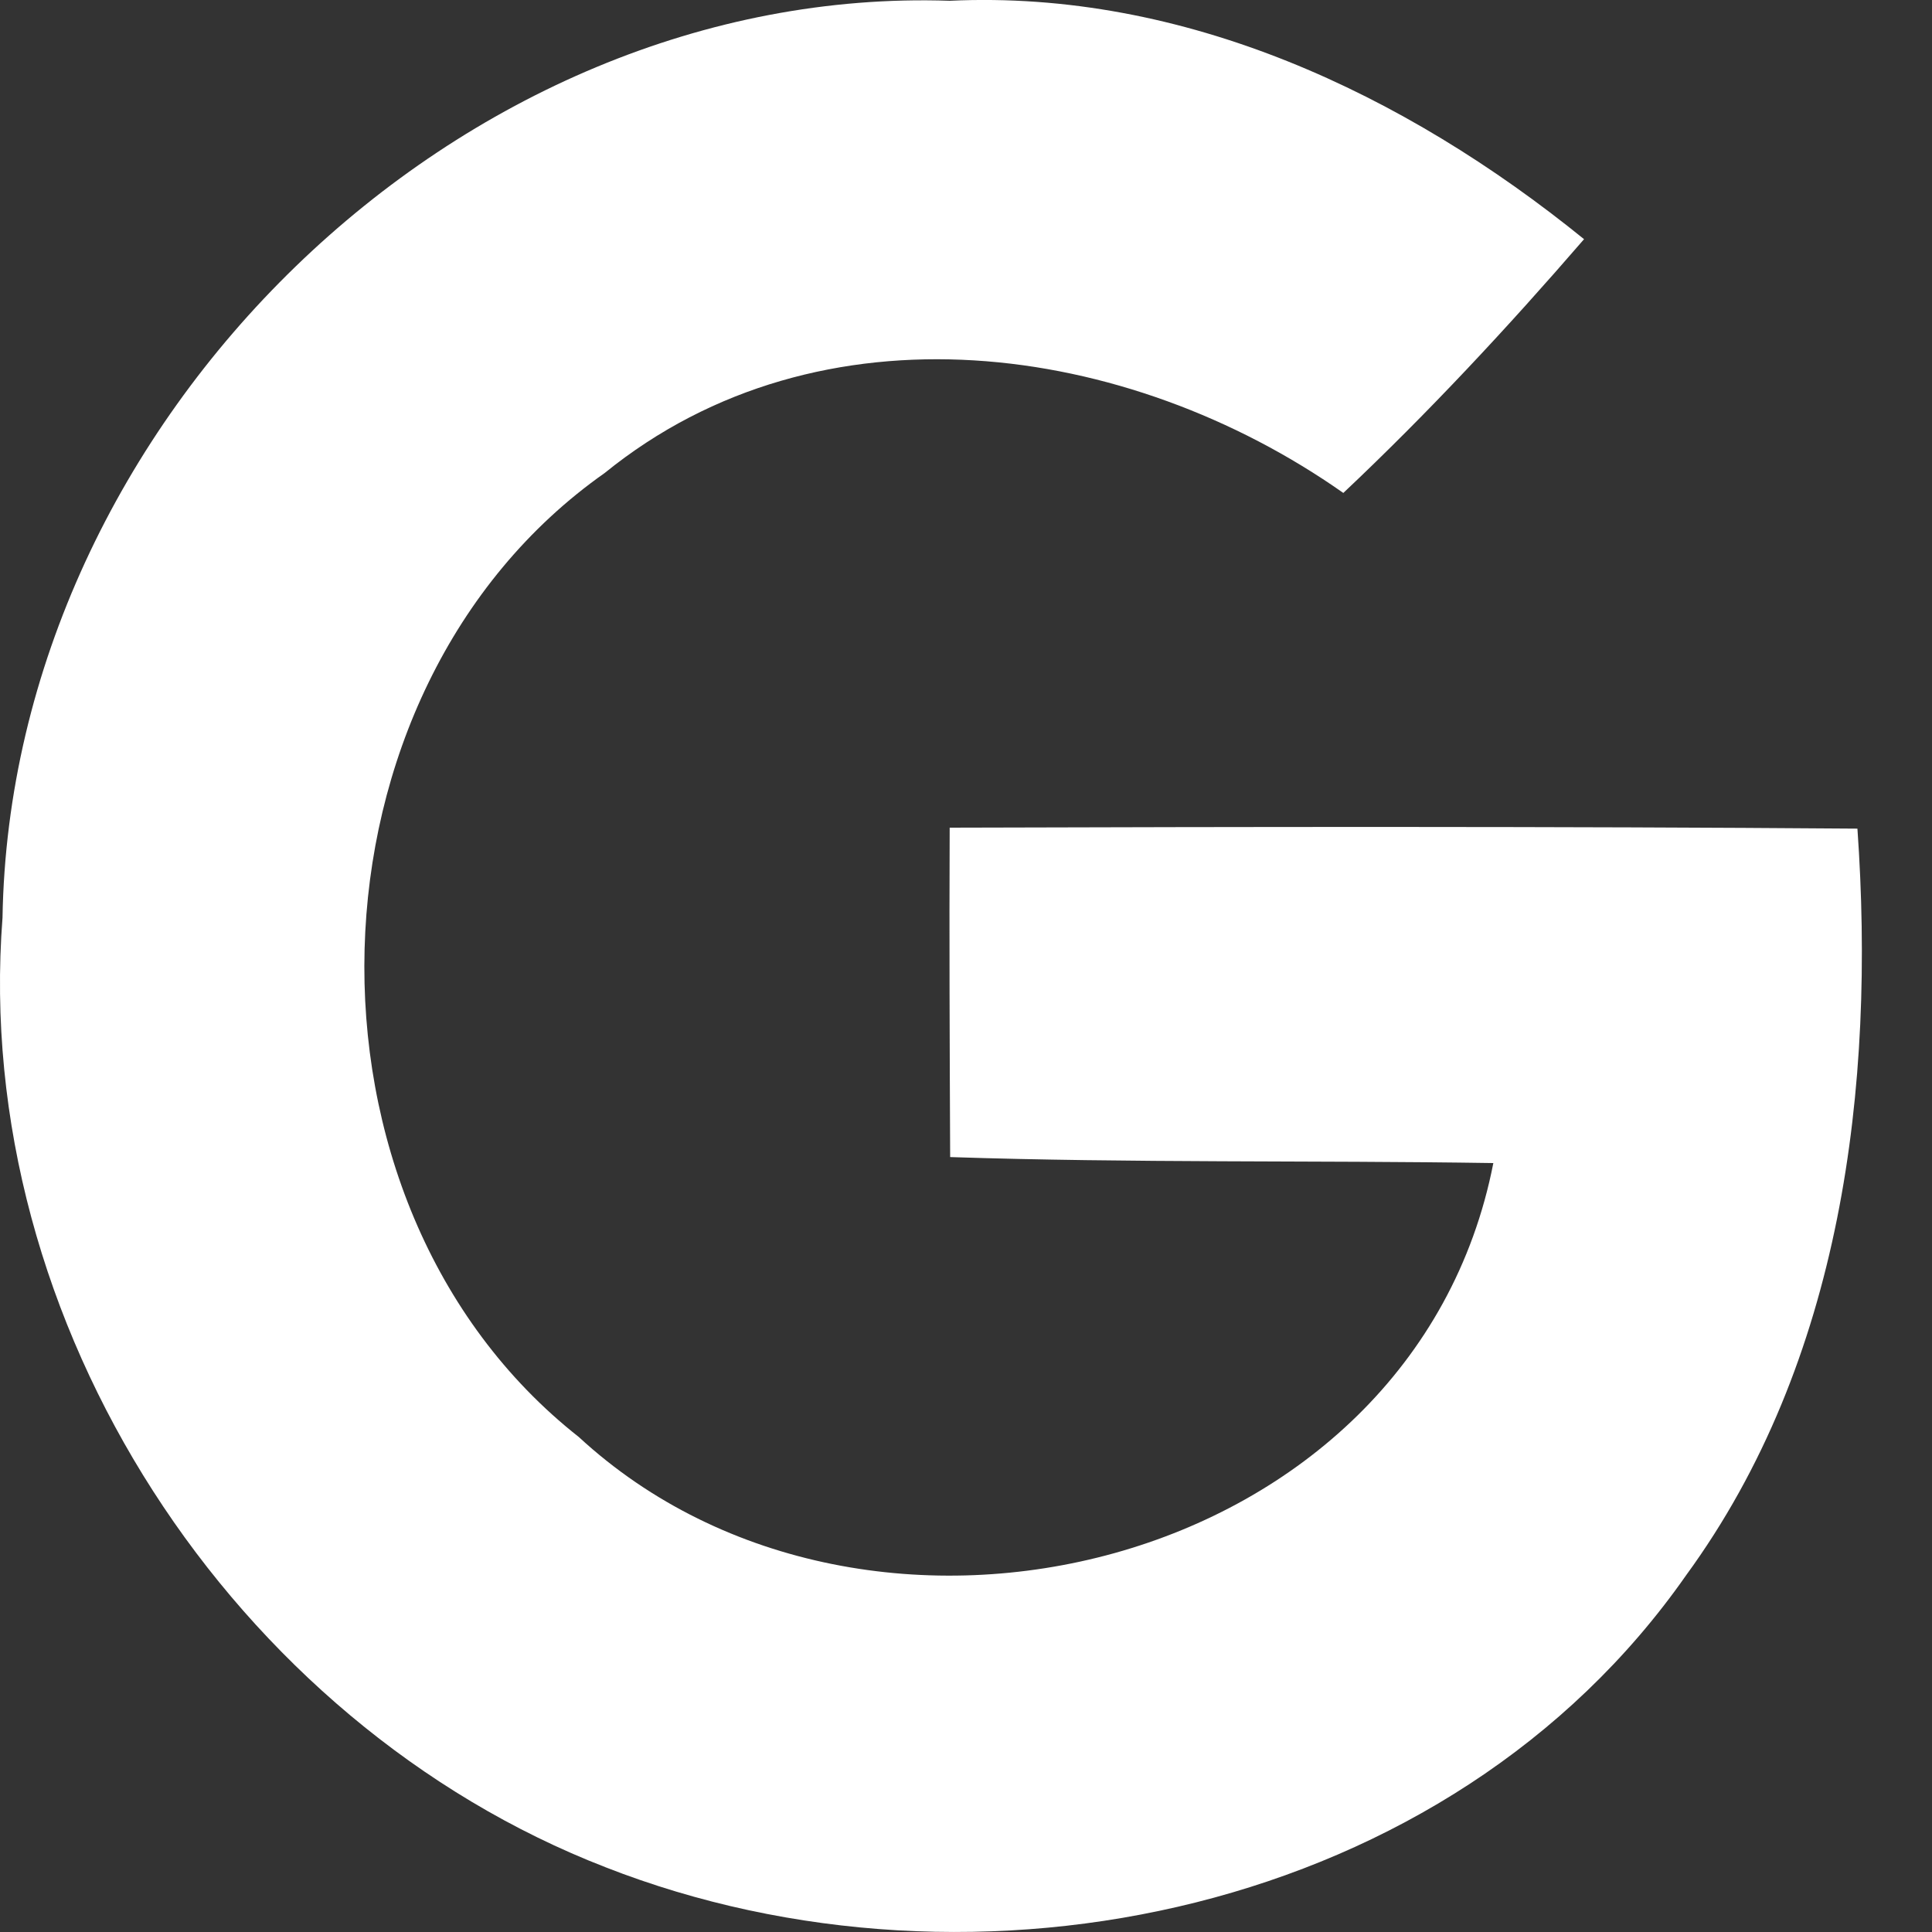 <svg width="20" height="20" xmlns="http://www.w3.org/2000/svg"><rect width="100%" height="100%" fill="#333333" stroke="none"/><g fill="none" fill-rule="evenodd"><path d="M-1-1h22v22H-1z"/><path d="M9.831.008c2.427-.114 4.708.96 6.567 2.468-.793.917-1.615 1.8-2.492 2.627-2.235-1.571-5.412-2.02-7.647-.206-3.196 2.249-3.341 7.558-.267 9.979 2.99 2.76 8.641 1.39 9.467-2.836-1.873-.029-3.75 0-5.623-.062-.005-1.137-.01-2.273-.005-3.41 3.131-.009 6.262-.014 9.397.01.188 2.674-.16 5.52-1.774 7.73-2.446 3.5-7.355 4.521-11.185 3.022C2.425 17.84-.298 13.71.026 9.5.111 4.348 4.766-.163 9.831.008z" fill="#FFF"/></g></svg>